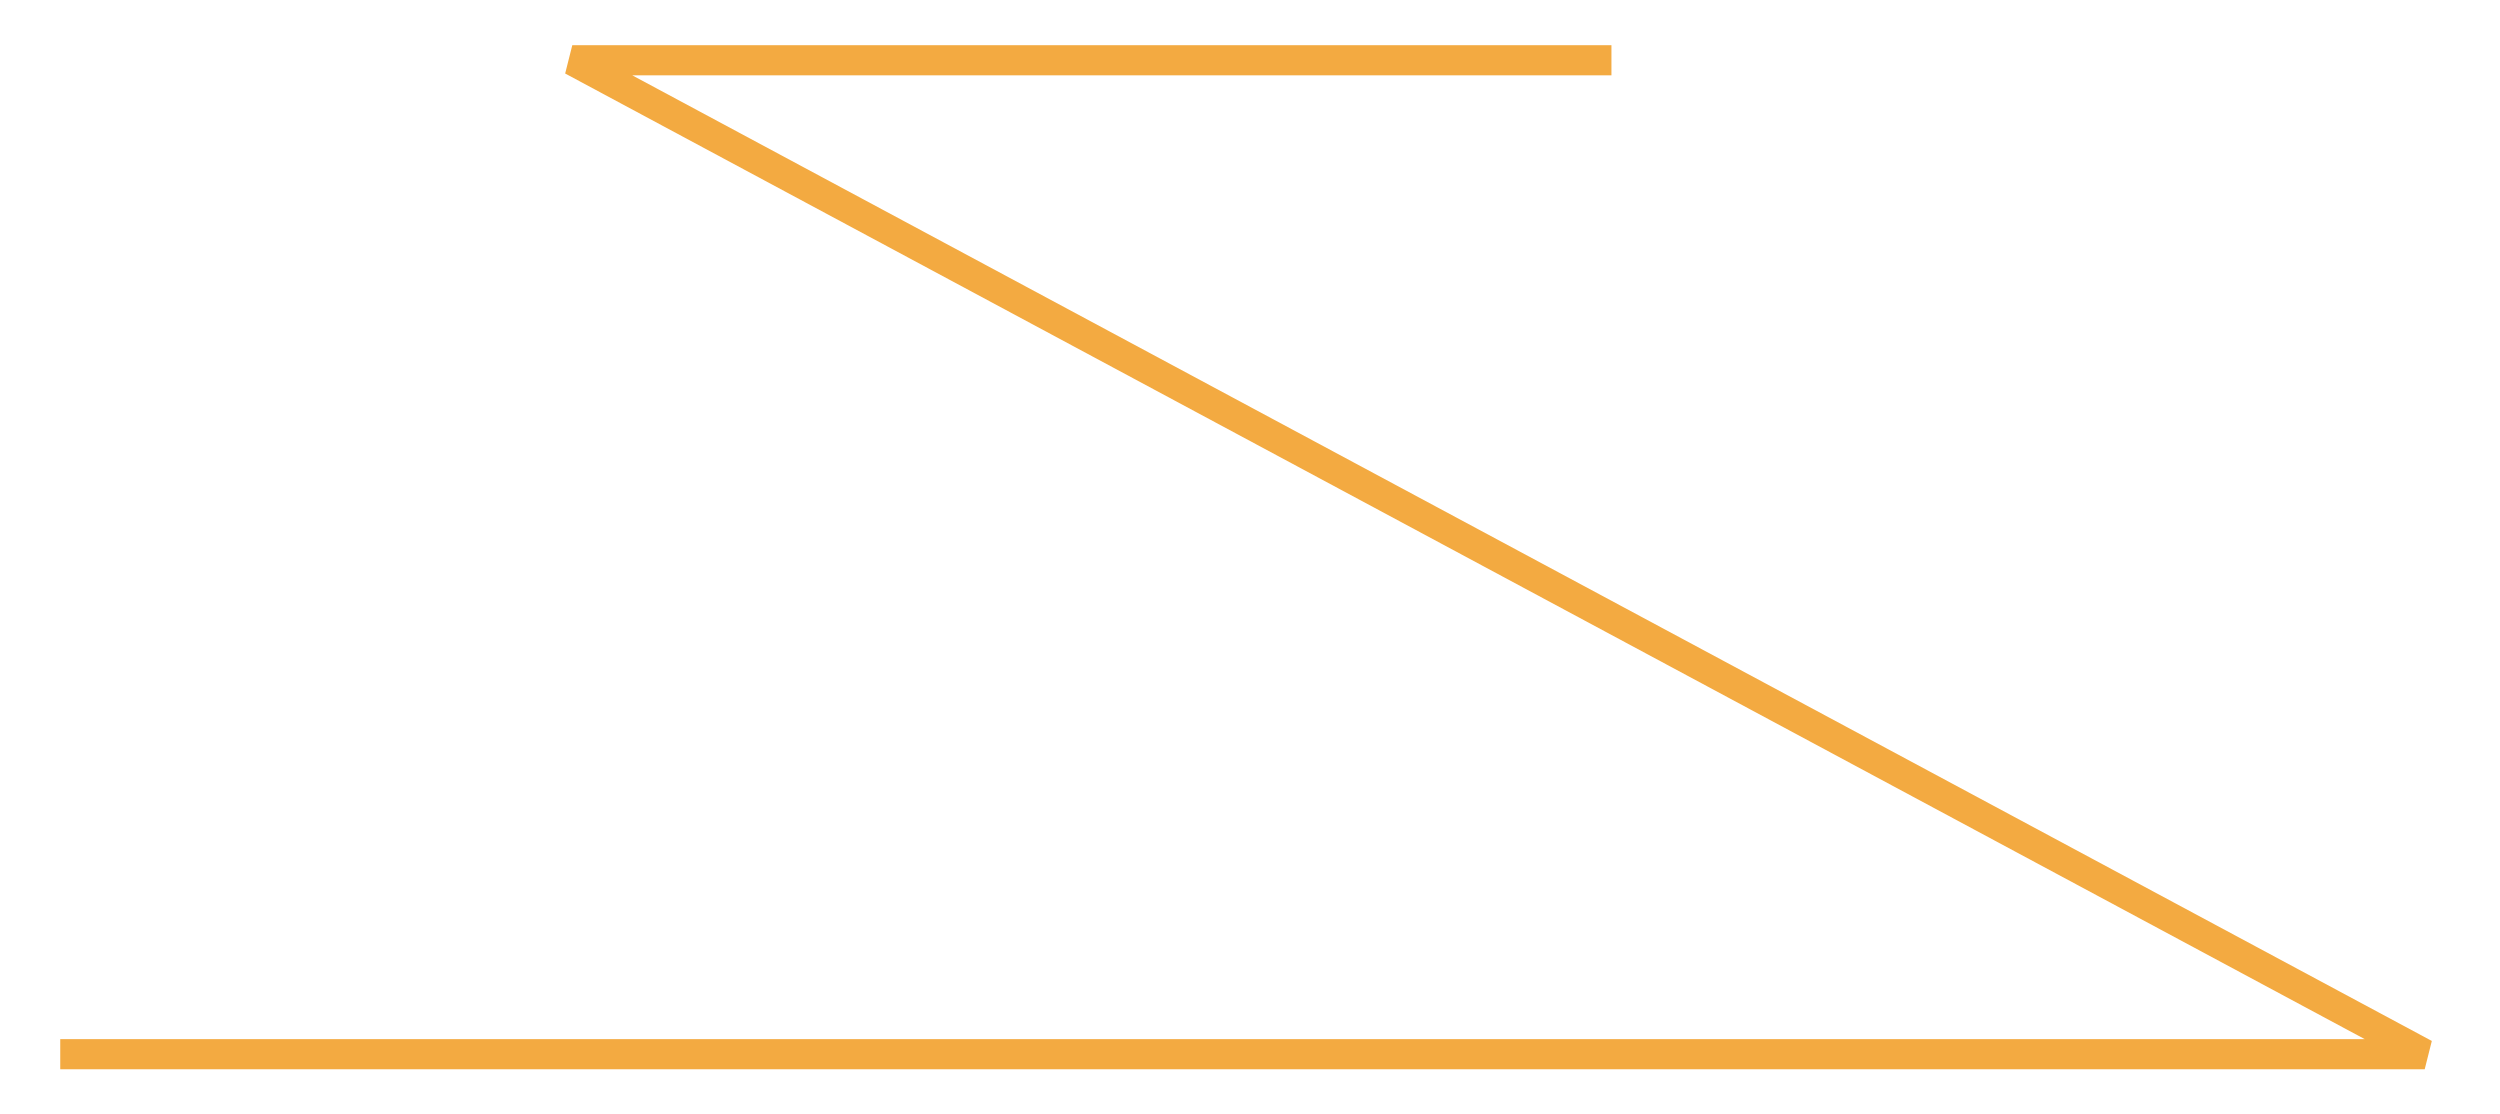 <?xml version="1.0" encoding="UTF-8"?> <svg xmlns="http://www.w3.org/2000/svg" width="83" height="37" viewBox="0 0 83 37" fill="none"><g filter="url(#filter0_g_127_597)"><path d="M2 35C12.4 35 58.667 35 80.5 35L19 2H53.5" stroke="#F3AA41"></path></g><defs><filter id="filter0_g_127_597" x="0.5" y="0" width="81.736" height="37" filterUnits="userSpaceOnUse" color-interpolation-filters="sRGB"><feFlood flood-opacity="0" result="BackgroundImageFix"></feFlood><feBlend mode="normal" in="SourceGraphic" in2="BackgroundImageFix" result="shape"></feBlend><feTurbulence type="fractalNoise" baseFrequency="0.222 0.222" numOctaves="3" seed="1488"></feTurbulence><feDisplacementMap in="shape" scale="3" xChannelSelector="R" yChannelSelector="G" result="displacedImage" width="100%" height="100%"></feDisplacementMap><feMerge result="effect1_texture_127_597"><feMergeNode in="displacedImage"></feMergeNode></feMerge></filter></defs></svg> 